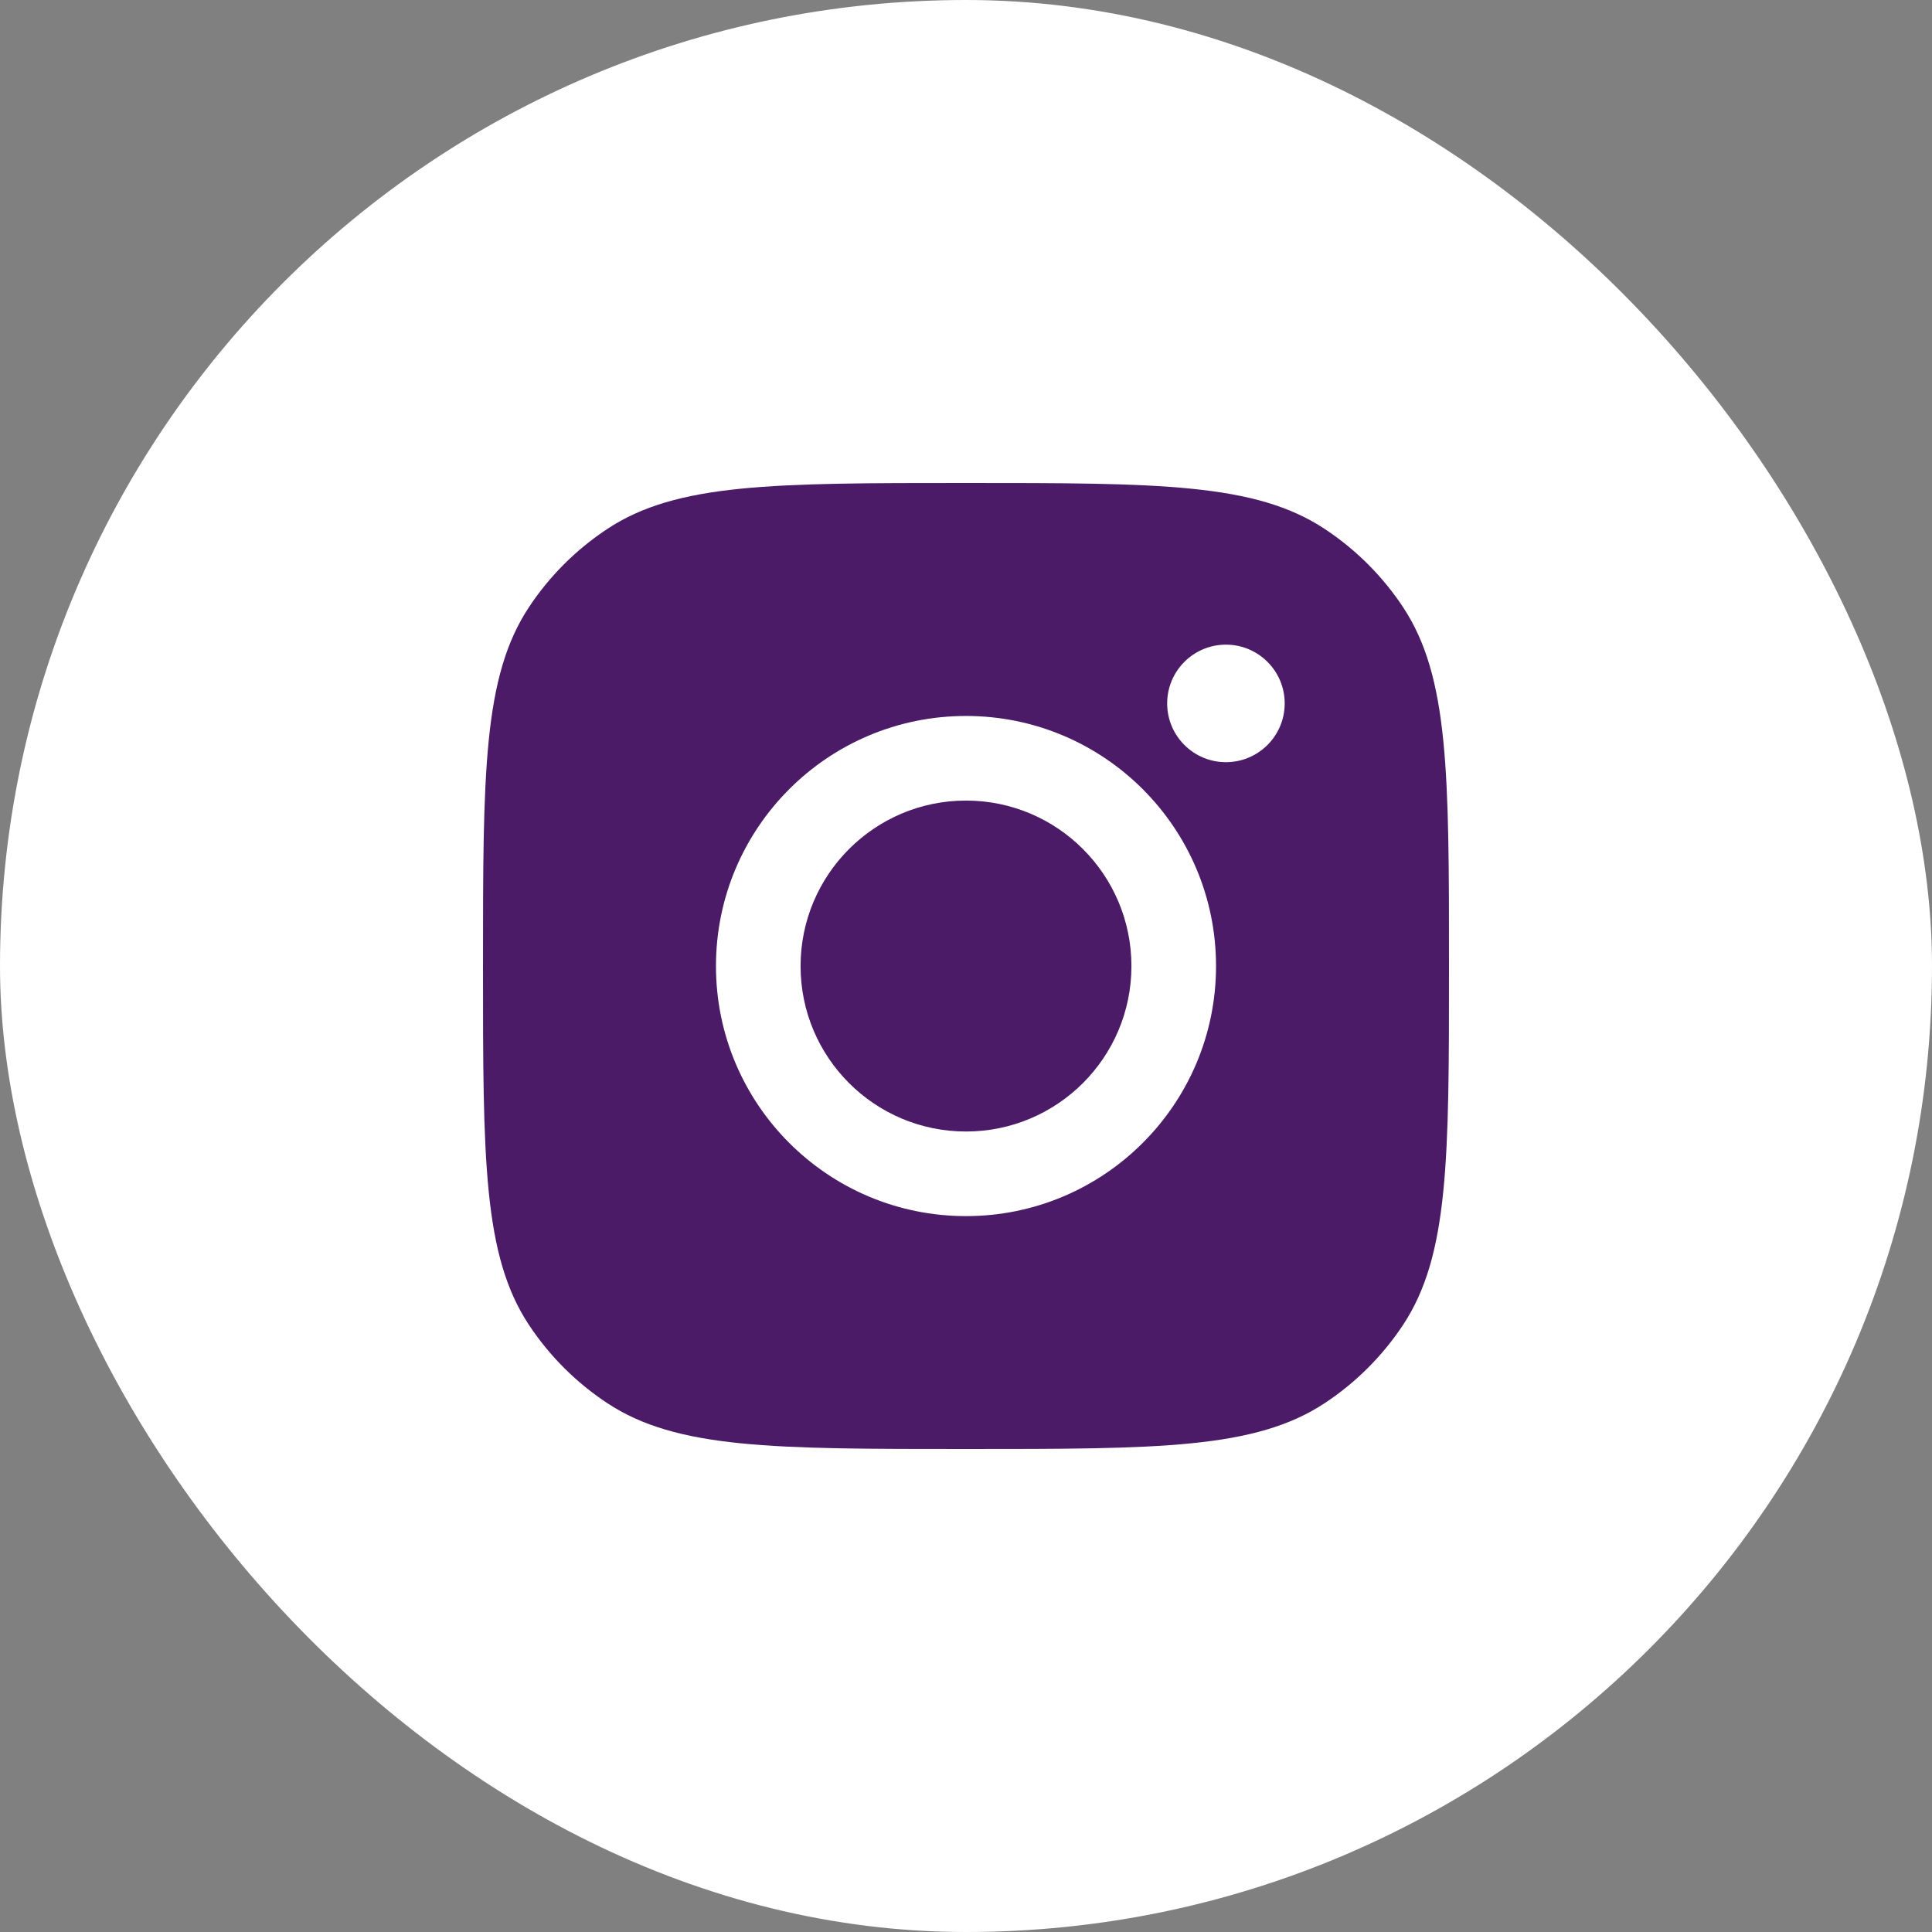<svg width="24" height="24" viewBox="0 0 24 24" fill="none" xmlns="http://www.w3.org/2000/svg">
<rect x="0" y="0" width="24" height="24" fill="#808080" stroke="none"/>
<rect y="0" width="24" height="24" rx="12" fill="white"/>
<path fill-rule="evenodd" clip-rule="evenodd" d="M6 12.001C6 9.604 6 8.405 6.571 7.542C6.826 7.157 7.156 6.827 7.542 6.572C8.405 6 9.603 6 12 6C14.397 6 15.595 6 16.458 6.572C16.844 6.827 17.174 7.157 17.429 7.542C18 8.405 18 9.604 18 12.001C18 14.397 18 15.596 17.429 16.459C17.174 16.844 16.844 17.174 16.458 17.429C15.595 18 14.397 18 12 18C9.603 18 8.405 18 7.542 17.429C7.156 17.174 6.826 16.844 6.571 16.459C6 15.596 6 14.397 6 12.001ZM15.106 12.001C15.106 13.716 13.715 15.107 12 15.107C10.284 15.107 8.894 13.716 8.894 12.001C8.894 10.285 10.284 8.894 12 8.894C13.715 8.894 15.106 10.285 15.106 12.001ZM12 14.056C13.135 14.056 14.055 13.136 14.055 12.001C14.055 10.866 13.135 9.945 12 9.945C10.865 9.945 9.945 10.866 9.945 12.001C9.945 13.136 10.865 14.056 12 14.056ZM15.229 9.468C15.632 9.468 15.959 9.141 15.959 8.738C15.959 8.335 15.632 8.008 15.229 8.008C14.826 8.008 14.499 8.335 14.499 8.738C14.499 9.141 14.826 9.468 15.229 9.468Z" fill="#4B1B67"/>
</svg>
